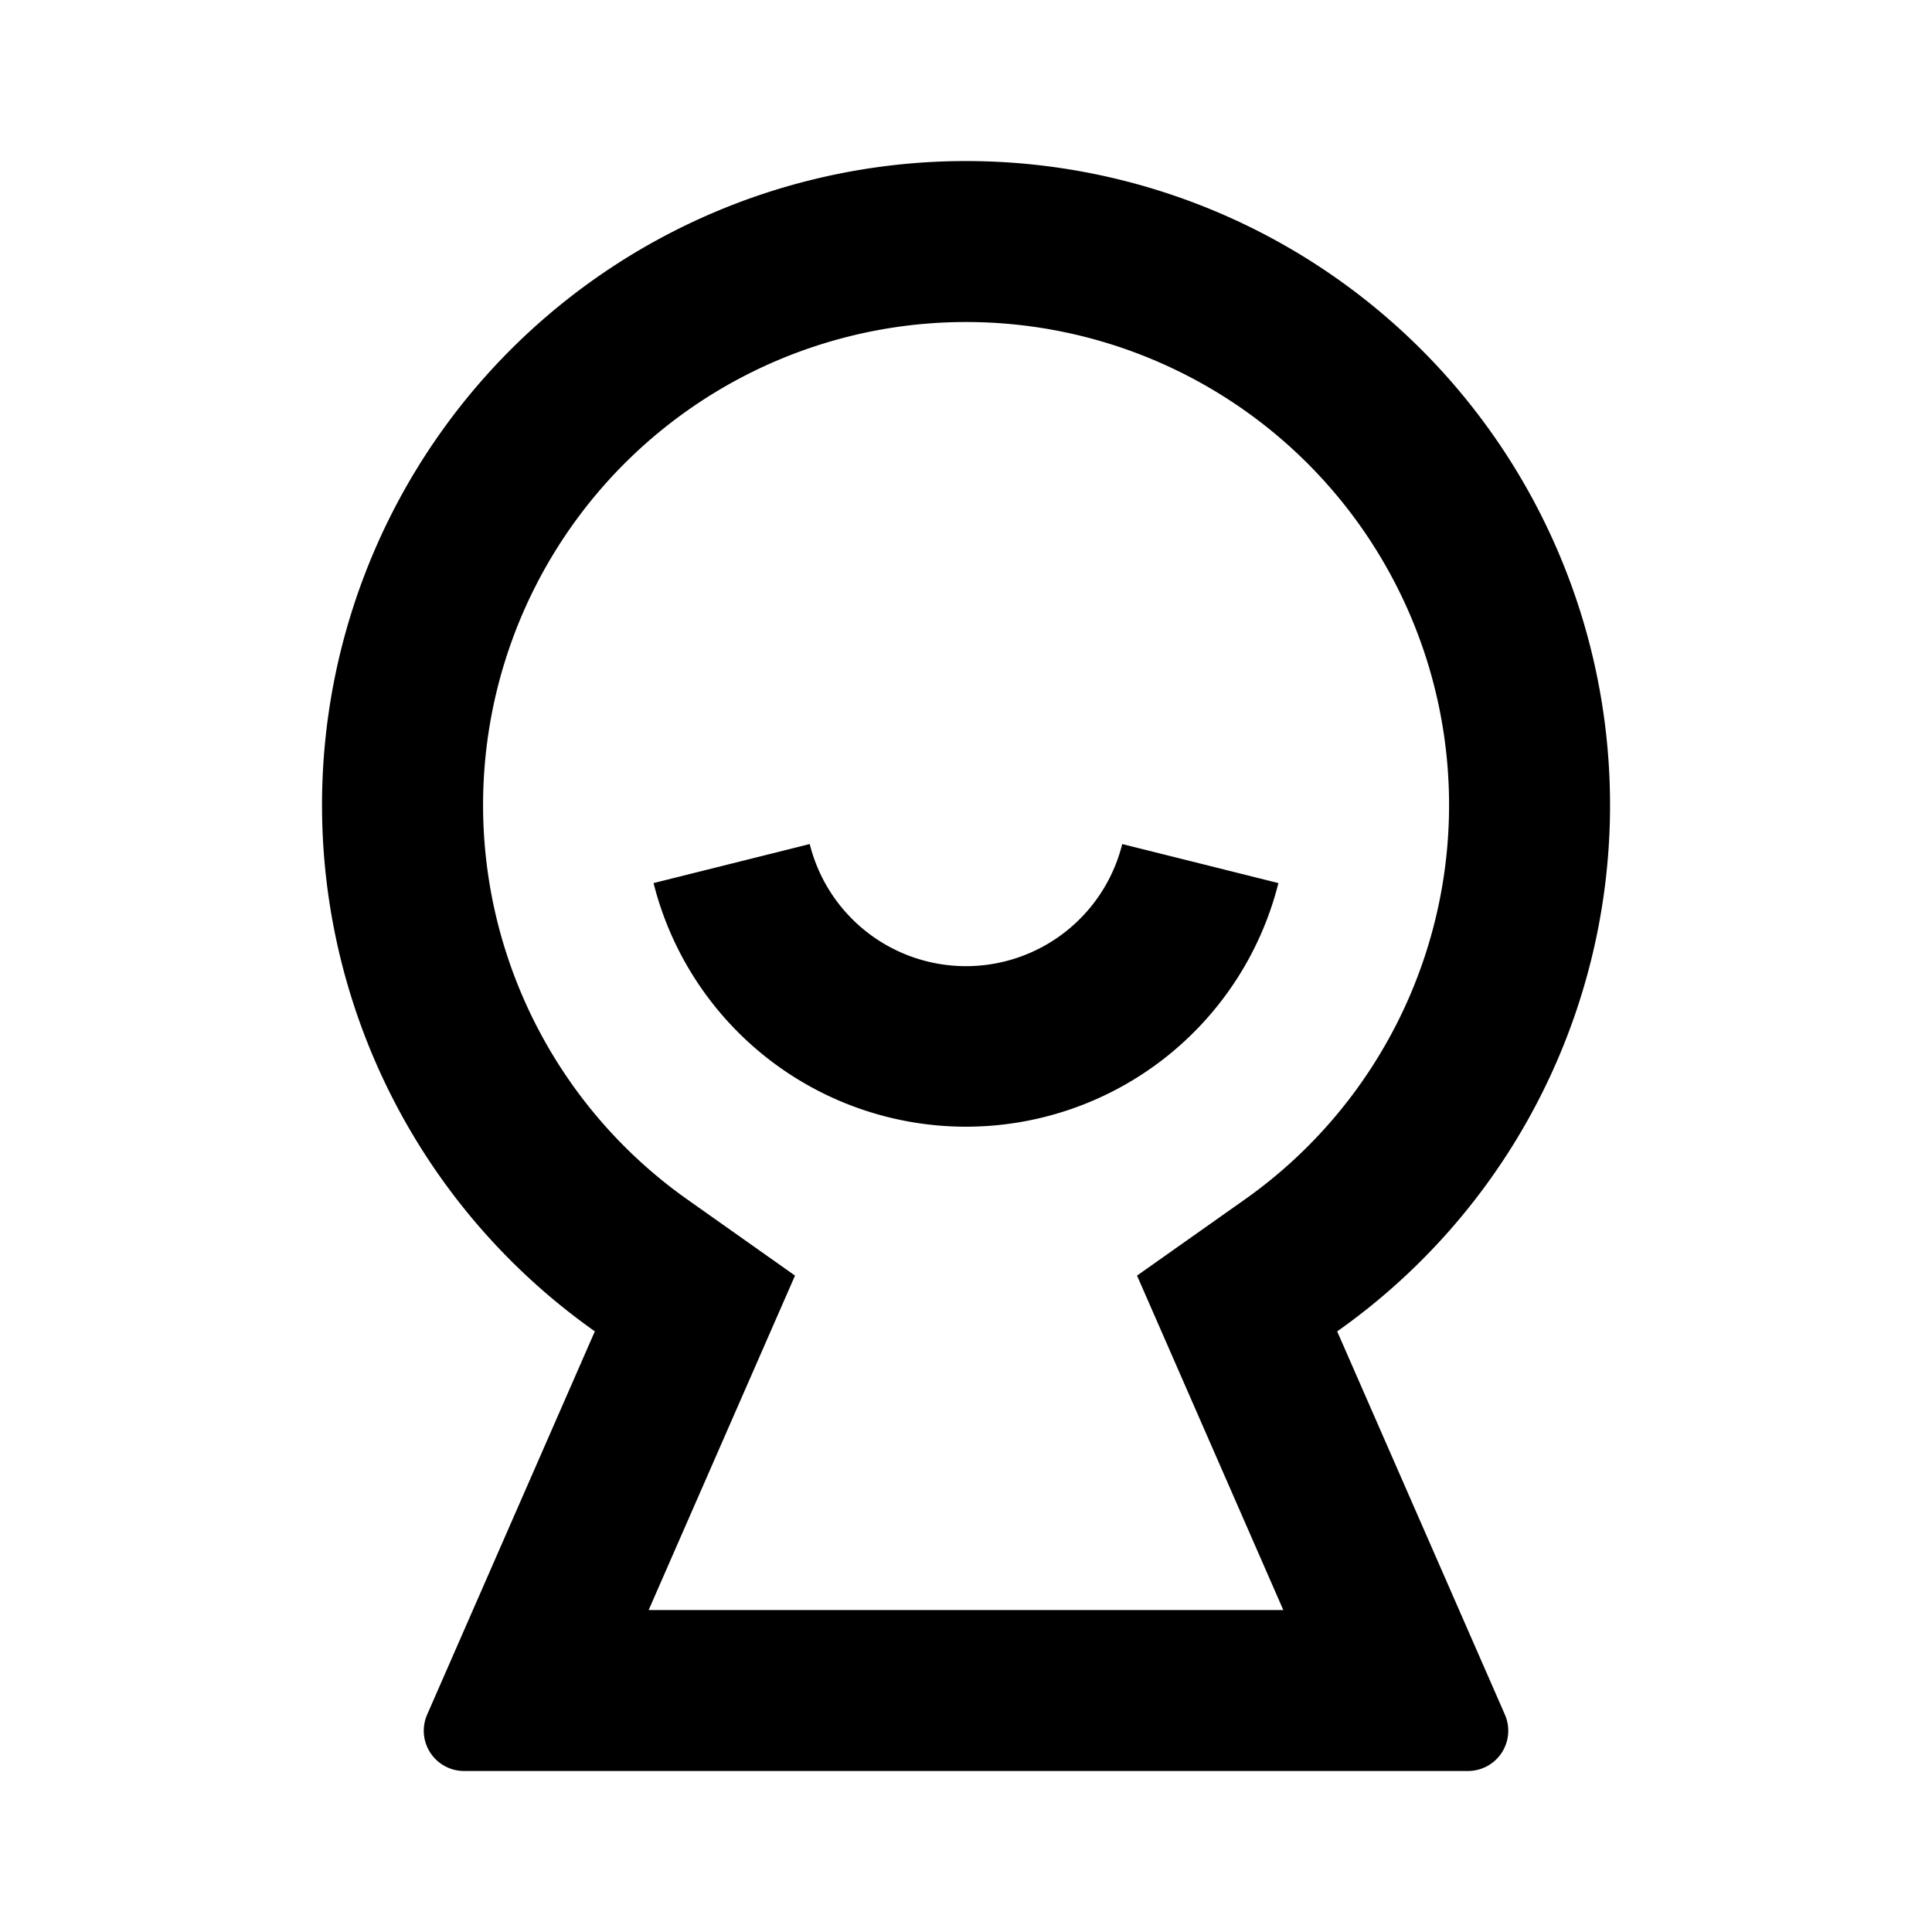 <svg id="Group_964" data-name="Group 964" xmlns="http://www.w3.org/2000/svg" width="50" height="50" viewBox="0 0 50 50">
  <path id="Path_3041" data-name="Path 3041" d="M0,0H50V50H0Z" fill="none"/>
  <path id="Path_3042" data-name="Path 3042" d="M11.063,32.288a16.667,16.667,0,1,1,19.21,0l4.34,9.917a1.042,1.042,0,0,1-.956,1.46H7.677a1.042,1.042,0,0,1-.956-1.458l4.34-9.919Zm14.031-1.444,2.775-1.96a12.5,12.5,0,1,0-14.4,0l2.773,1.96L12.454,39.5H28.879l-3.785-8.654ZM12.581,20.686l4.042-1.01a4.167,4.167,0,0,0,8.087,0l4.042,1.01a8.337,8.337,0,0,1-16.171,0Z" transform="translate(4.333 2.168)"/>
</svg>
